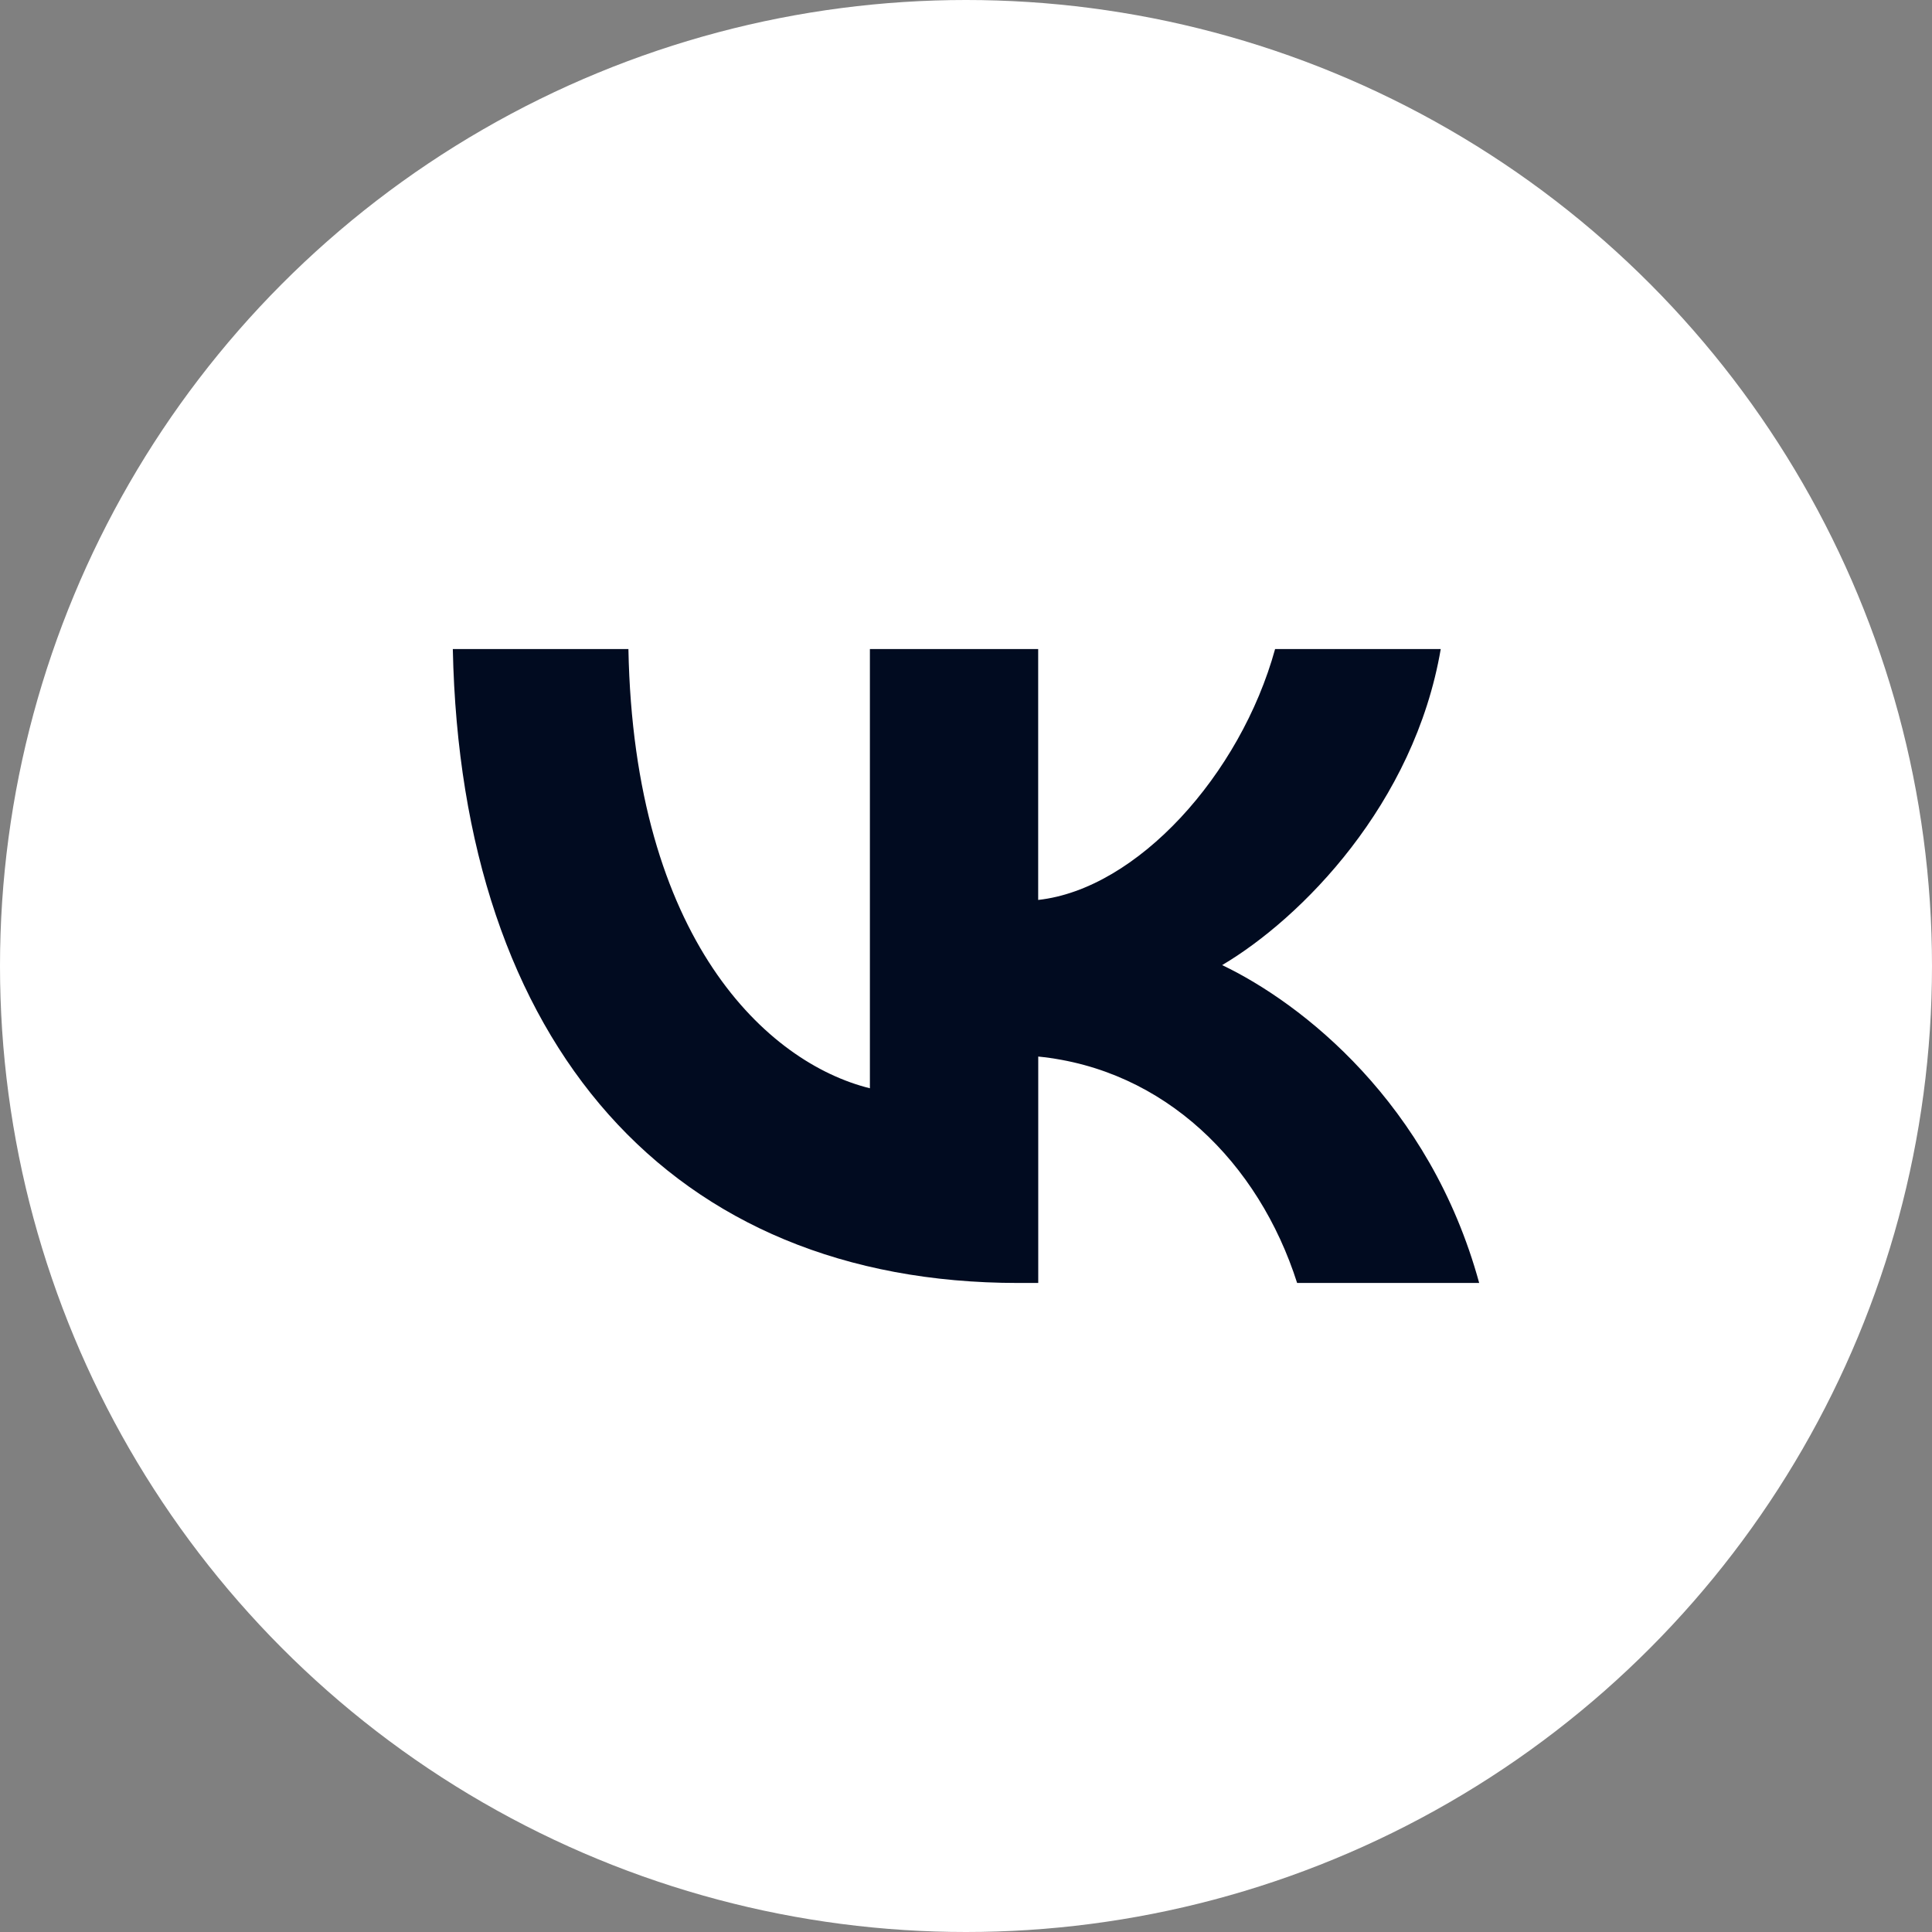 <?xml version="1.0" encoding="UTF-8"?> <svg xmlns="http://www.w3.org/2000/svg" width="128" height="128" viewBox="0 0 128 128" fill="none"><rect x="0" y="0" width="128" height="128" fill="#808080" stroke="none"/><g clip-path="url(#clip0_274_1070)"><circle cx="64" cy="64" r="64" fill="white"></circle><path d="M67.454 85C44.483 85 30.546 69.221 30 43H41.634C41.997 62.261 50.848 70.423 57.633 72.101V43H68.782V59.623C75.326 58.904 82.177 51.343 84.479 43H95.453C93.697 53.26 86.24 60.821 80.971 63.94C86.244 66.461 94.728 73.062 98 85H85.938C83.391 77.02 77.152 70.839 68.786 69.999V85H67.454Z" fill="#010B20"></path></g><defs><clipPath id="clip0_274_1070"><rect width="128" height="128" fill="white"></rect></clipPath></defs></svg> 